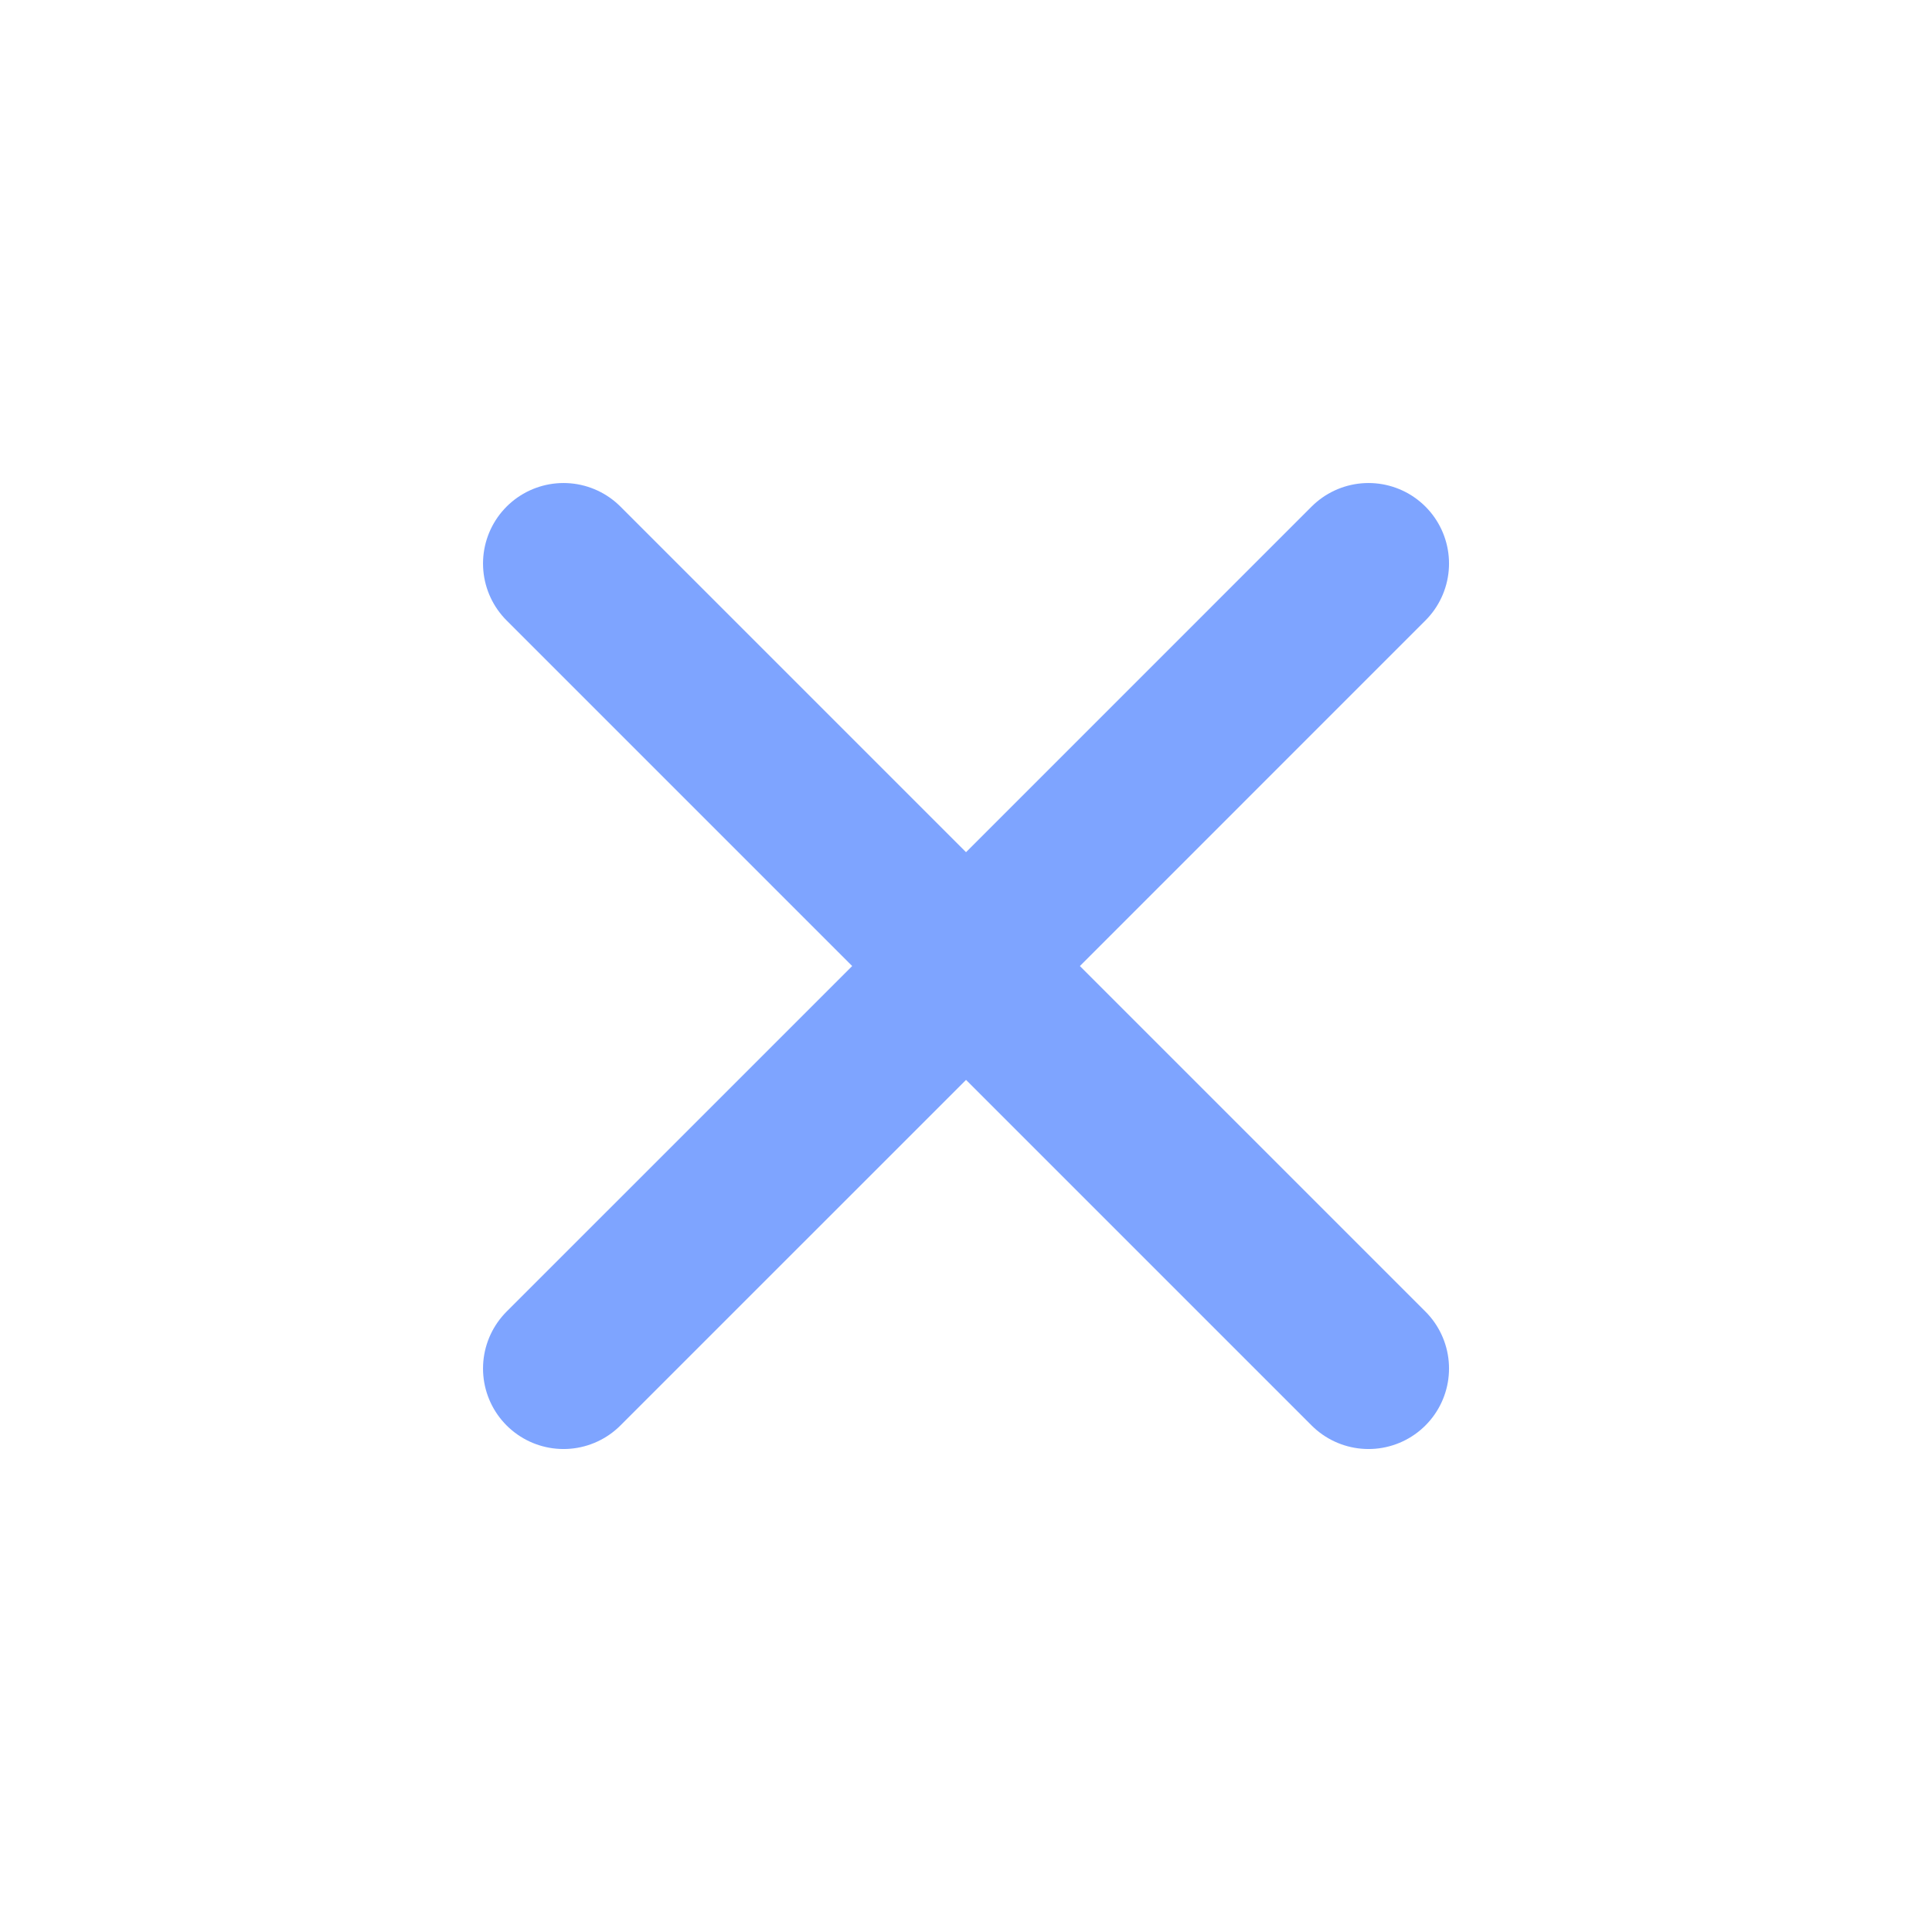 <?xml version="1.0" encoding="UTF-8"?> <svg xmlns="http://www.w3.org/2000/svg" width="50" height="50" viewBox="0 0 50 50" fill="none"><path d="M25.001 25.001L14.584 14.584M25.001 25.001L35.417 35.417M25.001 25.001L35.417 14.584M25.001 25.001L14.584 35.417" stroke="#7EA4FF" stroke-width="4.167" stroke-linecap="round" stroke-linejoin="round"></path></svg> 
